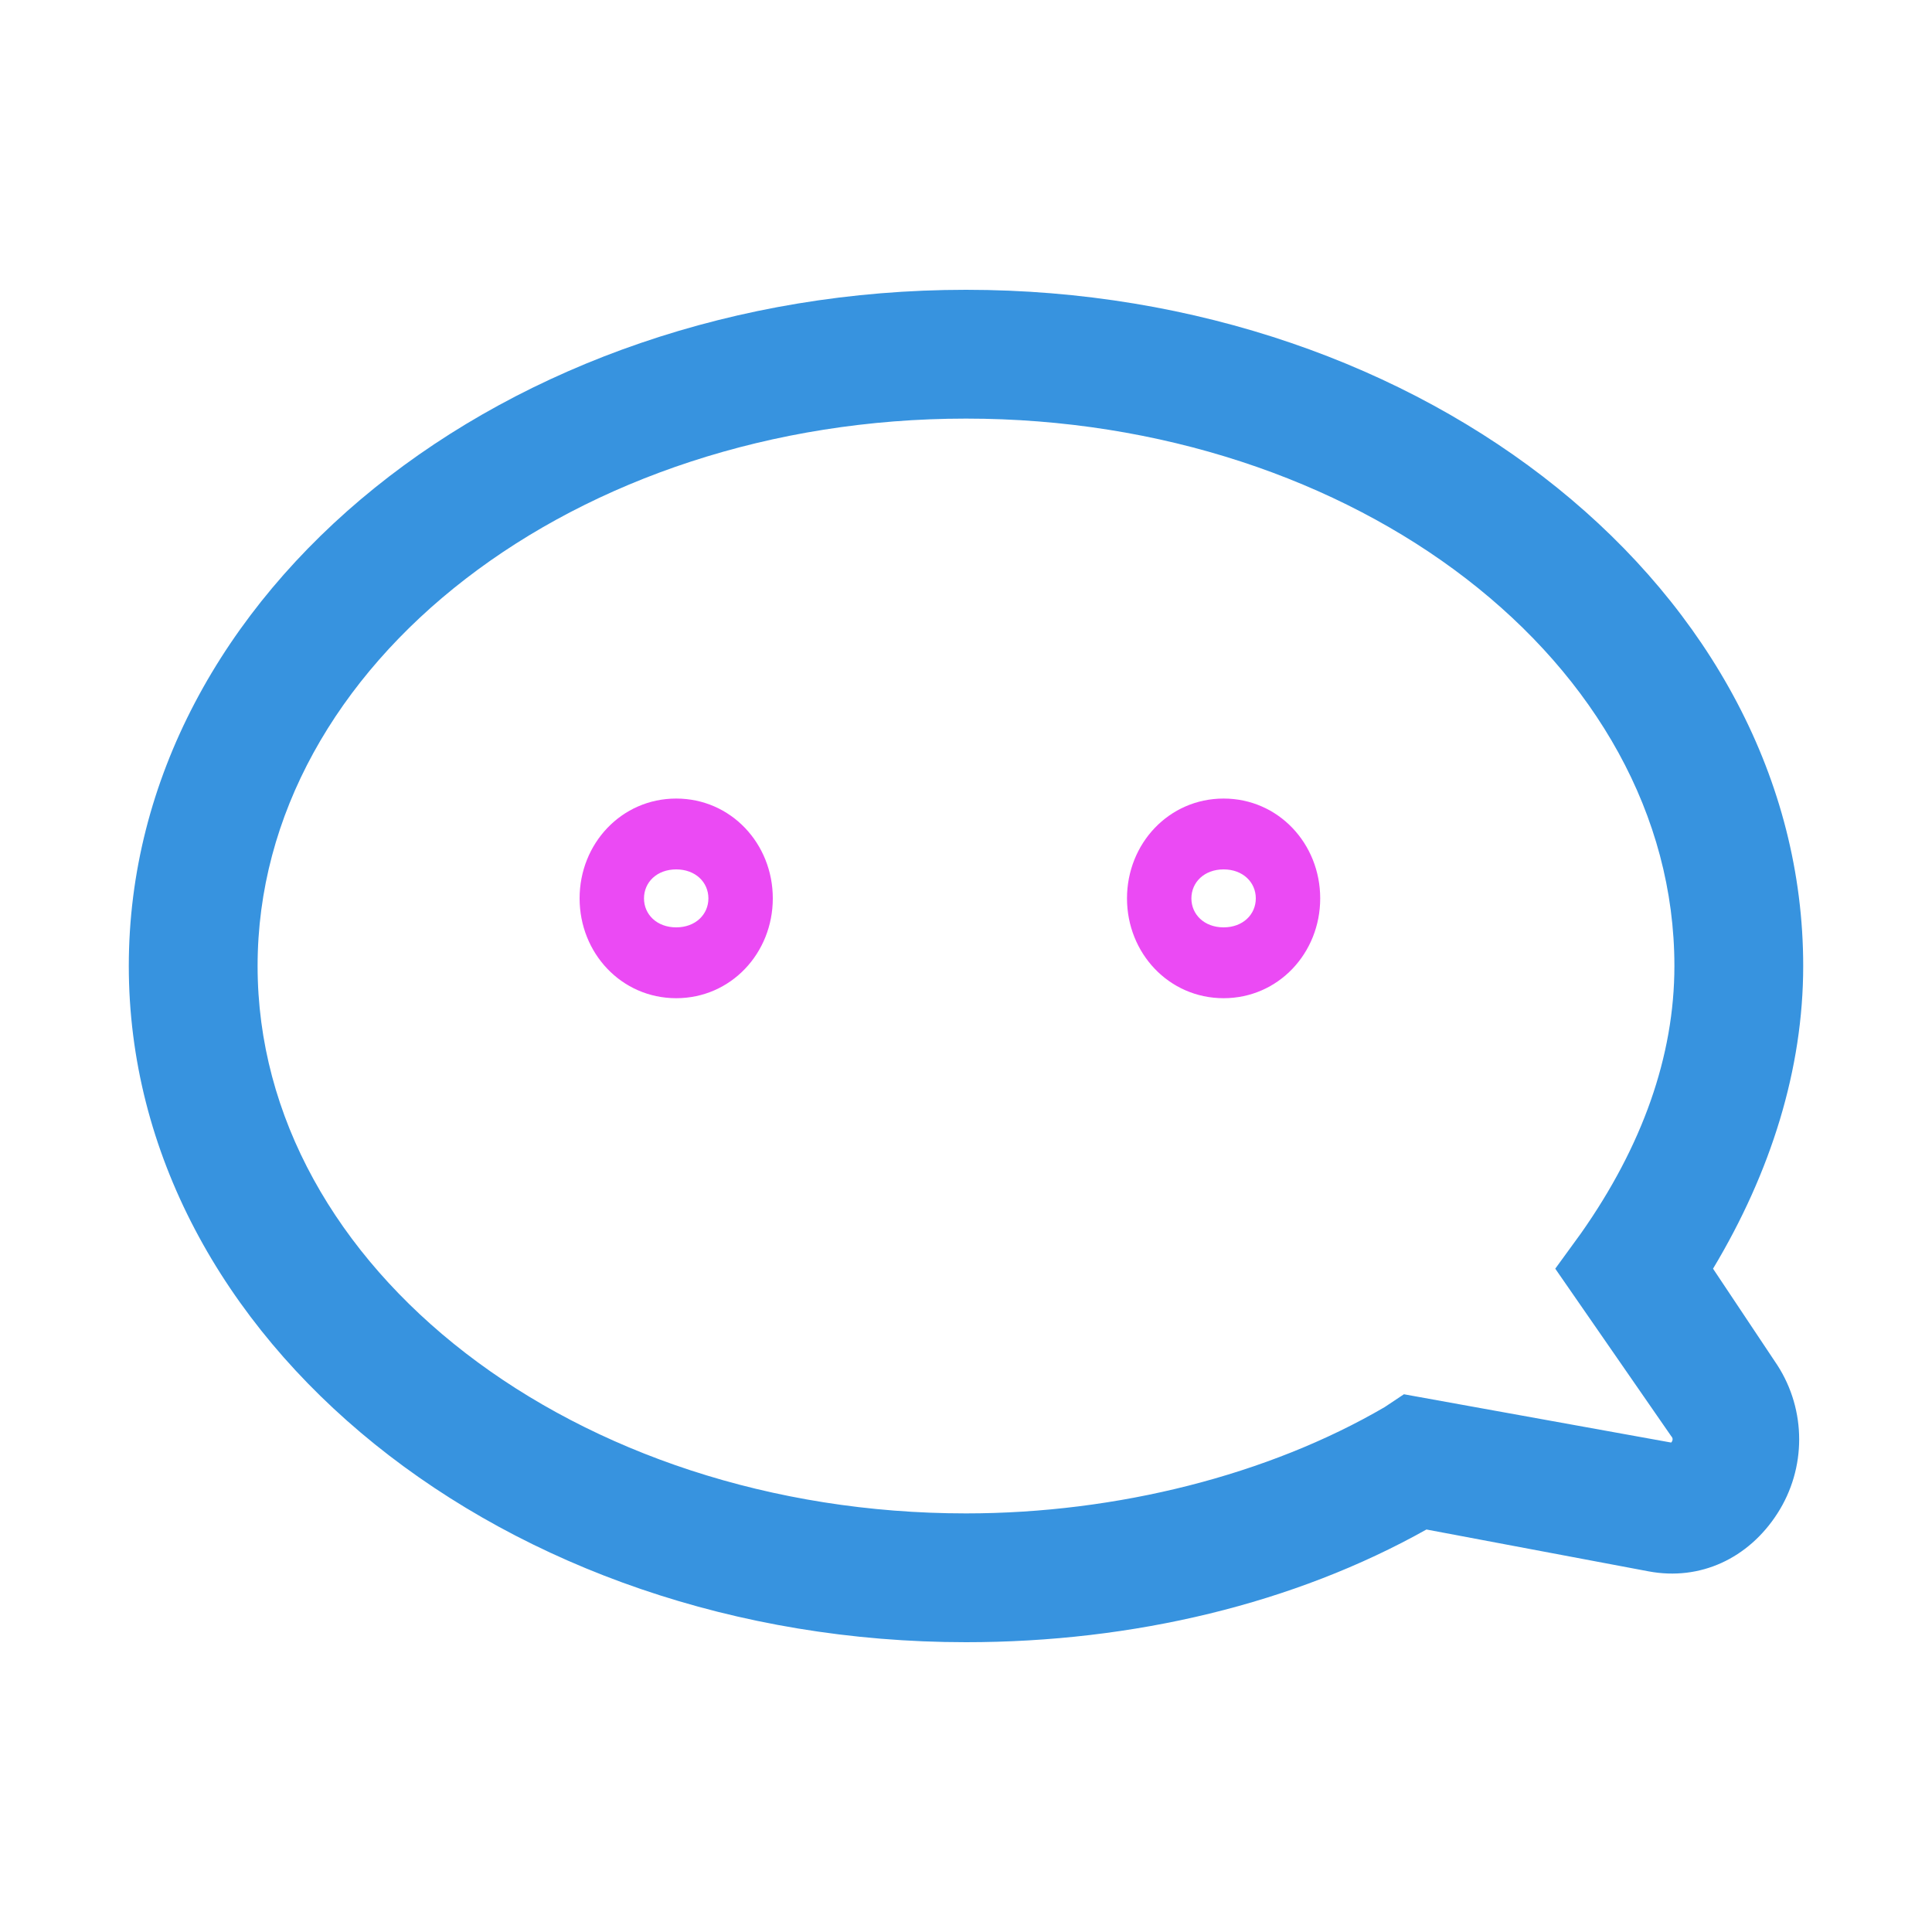 <?xml version="1.0" standalone="no"?><!DOCTYPE svg PUBLIC "-//W3C//DTD SVG 1.1//EN" "http://www.w3.org/Graphics/SVG/1.1/DTD/svg11.dtd"><svg t="1756560396984" class="icon" viewBox="0 0 1024 1024" version="1.1" xmlns="http://www.w3.org/2000/svg" p-id="1647" xmlns:xlink="http://www.w3.org/1999/xlink" width="200" height="200"><path d="M512 870.4C267.947 870.4 68.267 709.973 68.267 512S267.947 153.6 512 153.6s443.733 160.427 443.733 358.4c0 54.613-17.067 109.227-47.787 160.427l34.133 51.2c15.36 23.893 15.36 54.613 0 78.507-15.36 23.893-40.96 35.84-68.267 30.72l-117.76-22.187C686.08 849.92 600.747 870.4 512 870.4z m0-648.533C305.493 221.867 136.533 351.573 136.533 512s168.96 290.133 375.467 290.133c80.213 0 160.427-20.48 221.867-56.32l10.24-6.827 141.653 25.6s1.707-1.707 0-3.413l-61.44-88.747 13.653-18.773C870.4 607.573 887.467 559.787 887.467 512c0-160.427-168.96-290.133-375.467-290.133z" fill="#3793DF" p-id="1648"></path><path d="M358.4 529.067c-29.013 0-51.2-23.893-51.2-52.907s22.187-52.907 51.2-52.907 51.2 23.893 51.2 52.907-22.187 52.907-51.2 52.907z m0-68.267c-10.24 0-17.067 6.827-17.067 15.36s6.827 15.36 17.067 15.36 17.067-6.827 17.067-15.36-6.827-15.36-17.067-15.36zM648.533 529.067c-29.013 0-51.2-23.893-51.2-52.907s22.187-52.907 51.2-52.907 51.2 23.893 51.2 52.907-22.187 52.907-51.2 52.907z m0-68.267c-10.24 0-17.067 6.827-17.067 15.36s6.827 15.36 17.067 15.36 17.067-6.827 17.067-15.36-6.827-15.36-17.067-15.36z" fill="#EB4AF4" p-id="1649"></path></svg>